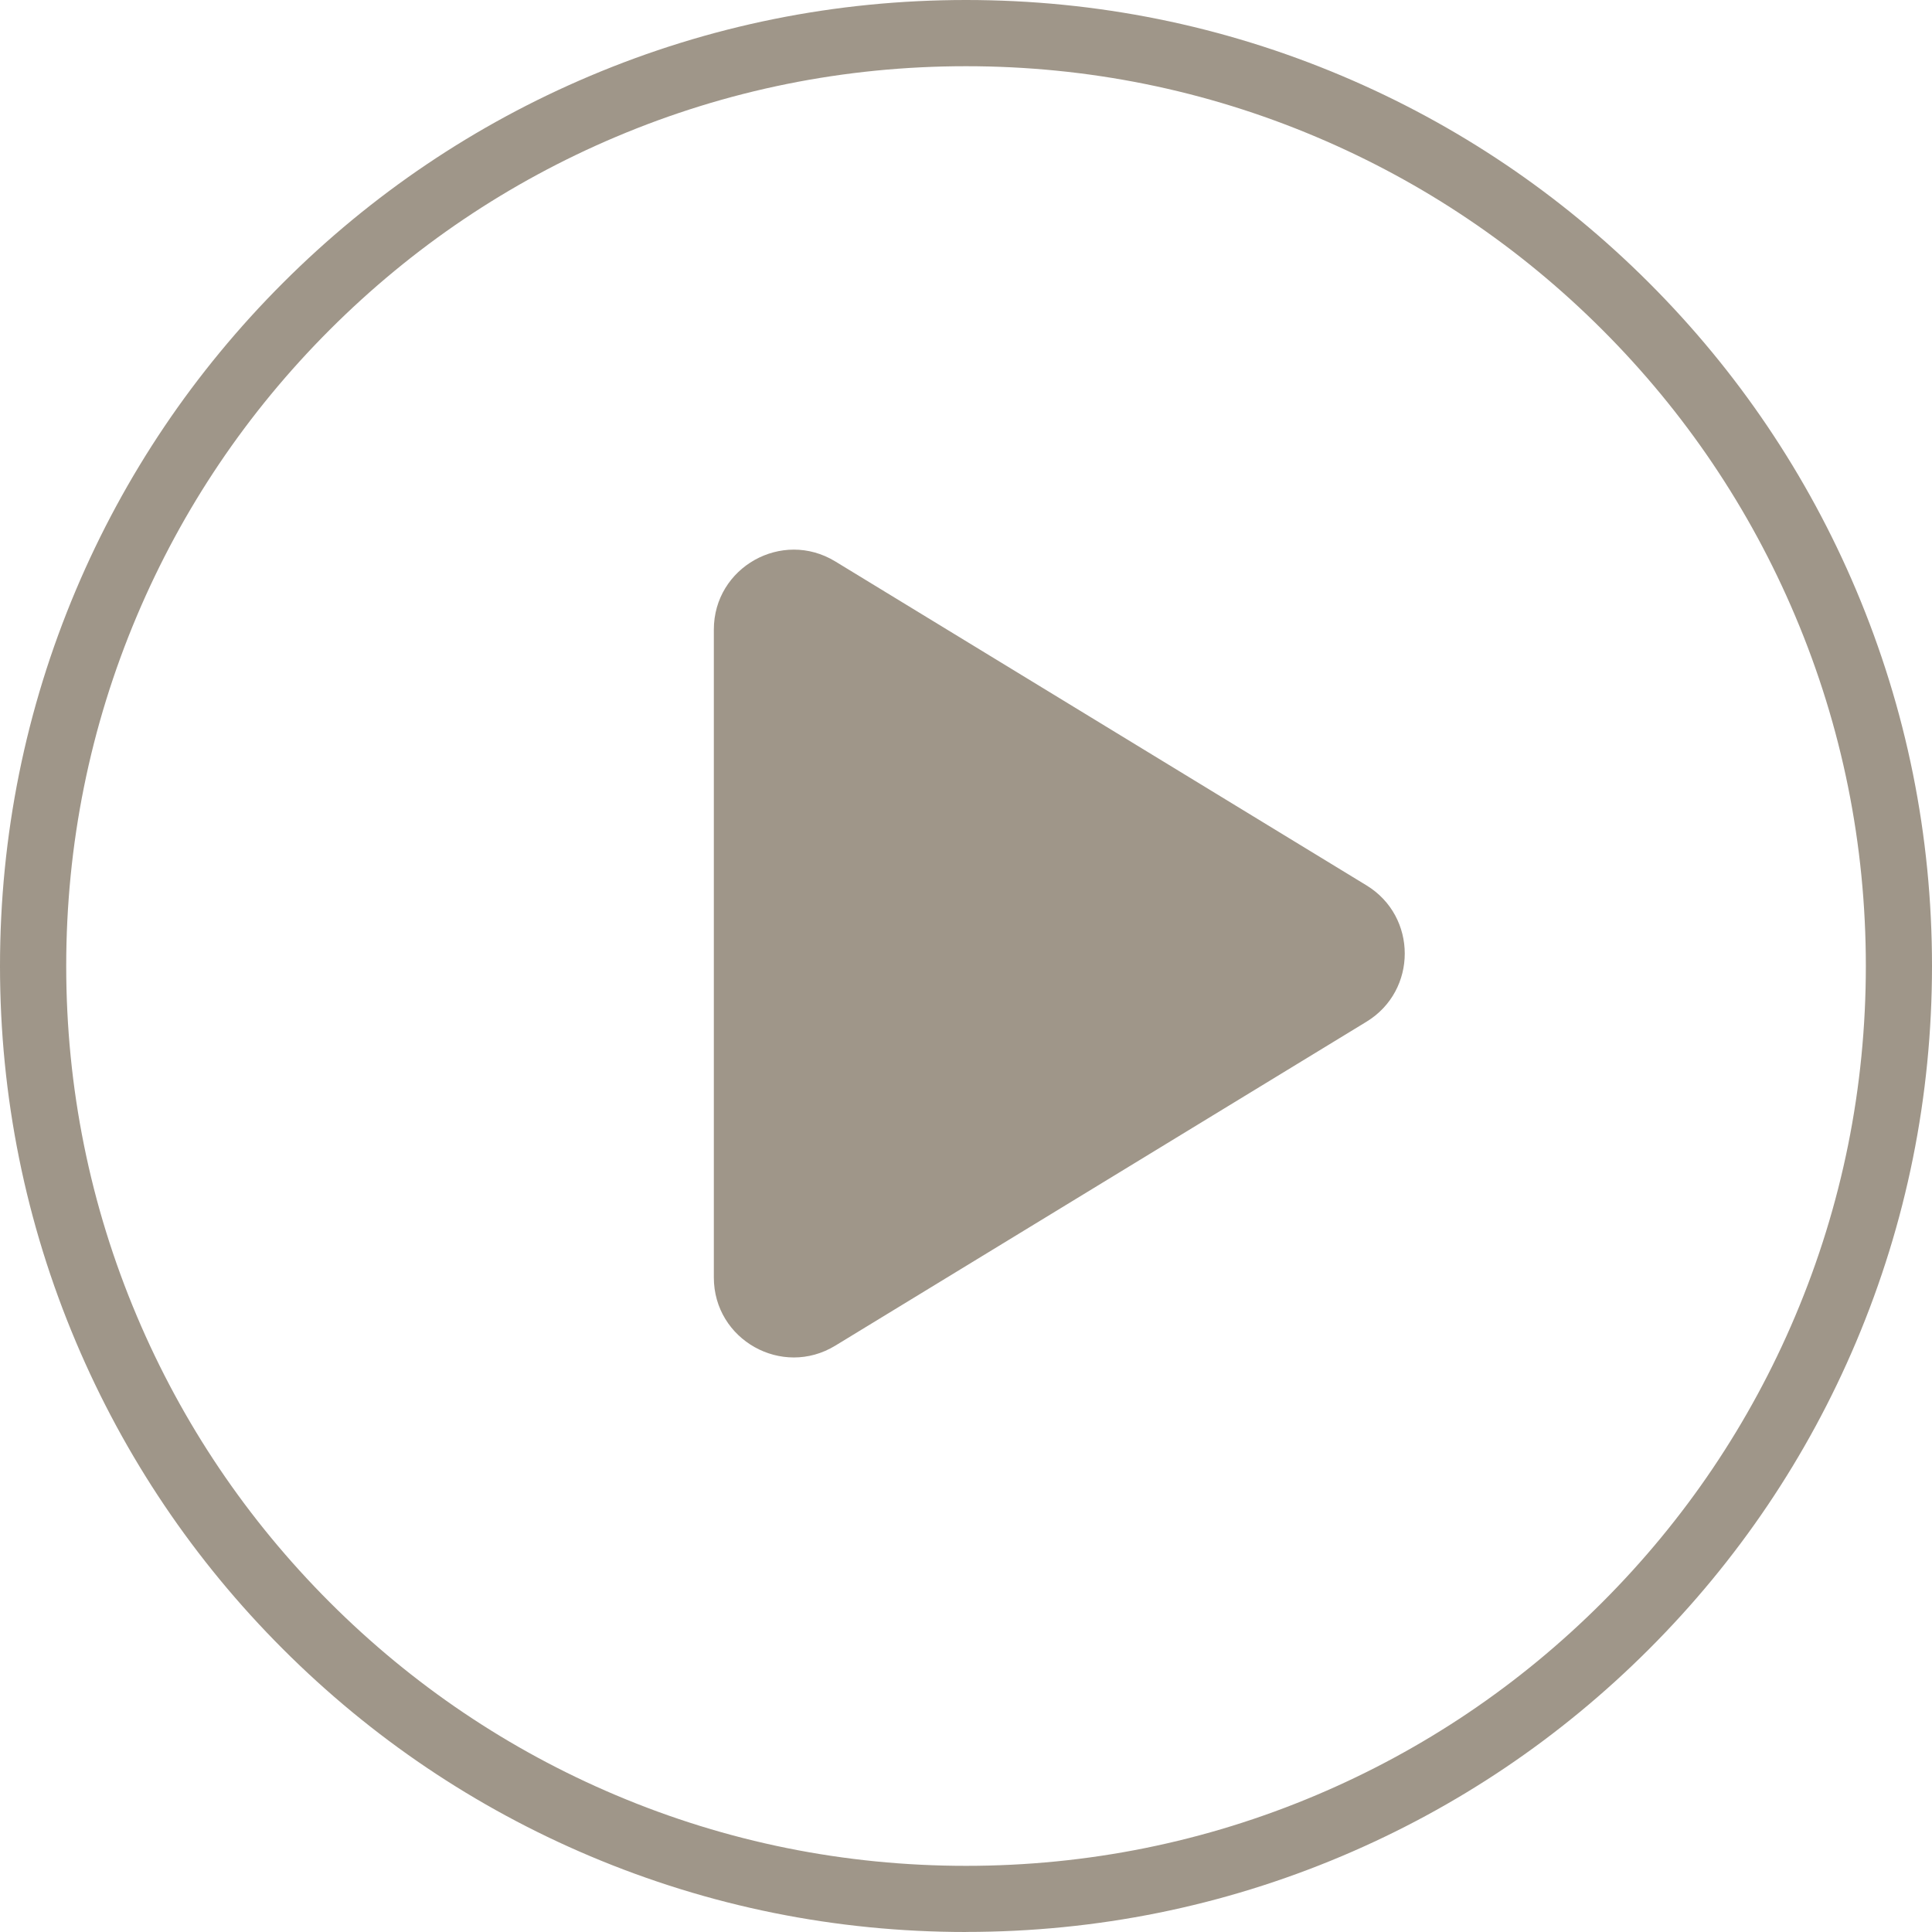 <svg xmlns="http://www.w3.org/2000/svg" id="uuid-99fbb6ef-5648-4296-a447-c9e3021fd9d1" width="326.51" height="326.51" viewBox="0 0 326.51 326.51"><g id="uuid-0661a192-a902-4cd3-ae19-3f09a8b3087c"><path d="M120.64,106.4v109.5c0,10.53,11.53,17,20.52,11.52l89.78-54.75c8.62-5.26,8.62-17.78,0-23.04l-89.78-54.75c-8.99-5.48-20.52.99-20.52,11.52Z" fill="#9f9689"></path><path d="M163.26,326.51c-22.04,0-43.42-4.32-63.55-12.83-19.44-8.22-36.9-19.99-51.89-34.98-14.99-14.99-26.76-32.45-34.98-51.89C4.32,206.67,0,185.29,0,163.26s4.32-43.42,12.83-63.55c8.22-19.44,19.99-36.9,34.98-51.89,14.99-14.99,32.45-26.76,51.89-34.98C119.84,4.32,141.22,0,163.26,0s43.42,4.32,63.55,12.83c19.44,8.22,36.9,19.99,51.89,34.98,14.99,14.99,26.76,32.45,34.98,51.89,8.51,20.13,12.83,41.51,12.83,63.55s-4.32,43.42-12.83,63.55c-8.22,19.44-19.99,36.9-34.98,51.89-14.99,14.99-32.45,26.76-51.89,34.98-20.13,8.51-41.51,12.83-63.55,12.83ZM163.26,11.19c-20.53,0-40.45,4.02-59.19,11.95-18.11,7.66-34.37,18.62-48.34,32.59-13.97,13.97-24.93,30.23-32.59,48.34-7.93,18.74-11.95,38.66-11.95,59.19s4.02,40.45,11.95,59.19c7.66,18.11,18.62,34.37,32.59,48.34,13.97,13.97,30.23,24.93,48.34,32.59,18.74,7.93,38.66,11.95,59.19,11.95s40.45-4.02,59.19-11.95c18.11-7.66,34.37-18.62,48.34-32.59,13.97-13.97,24.93-30.23,32.59-48.34,7.93-18.74,11.95-38.66,11.95-59.19s-4.02-40.45-11.95-59.19c-7.66-18.11-18.62-34.37-32.59-48.34-13.97-13.97-30.23-24.93-48.34-32.59-18.74-7.93-38.66-11.95-59.19-11.95Z" fill="#9f9689"></path></g></svg>